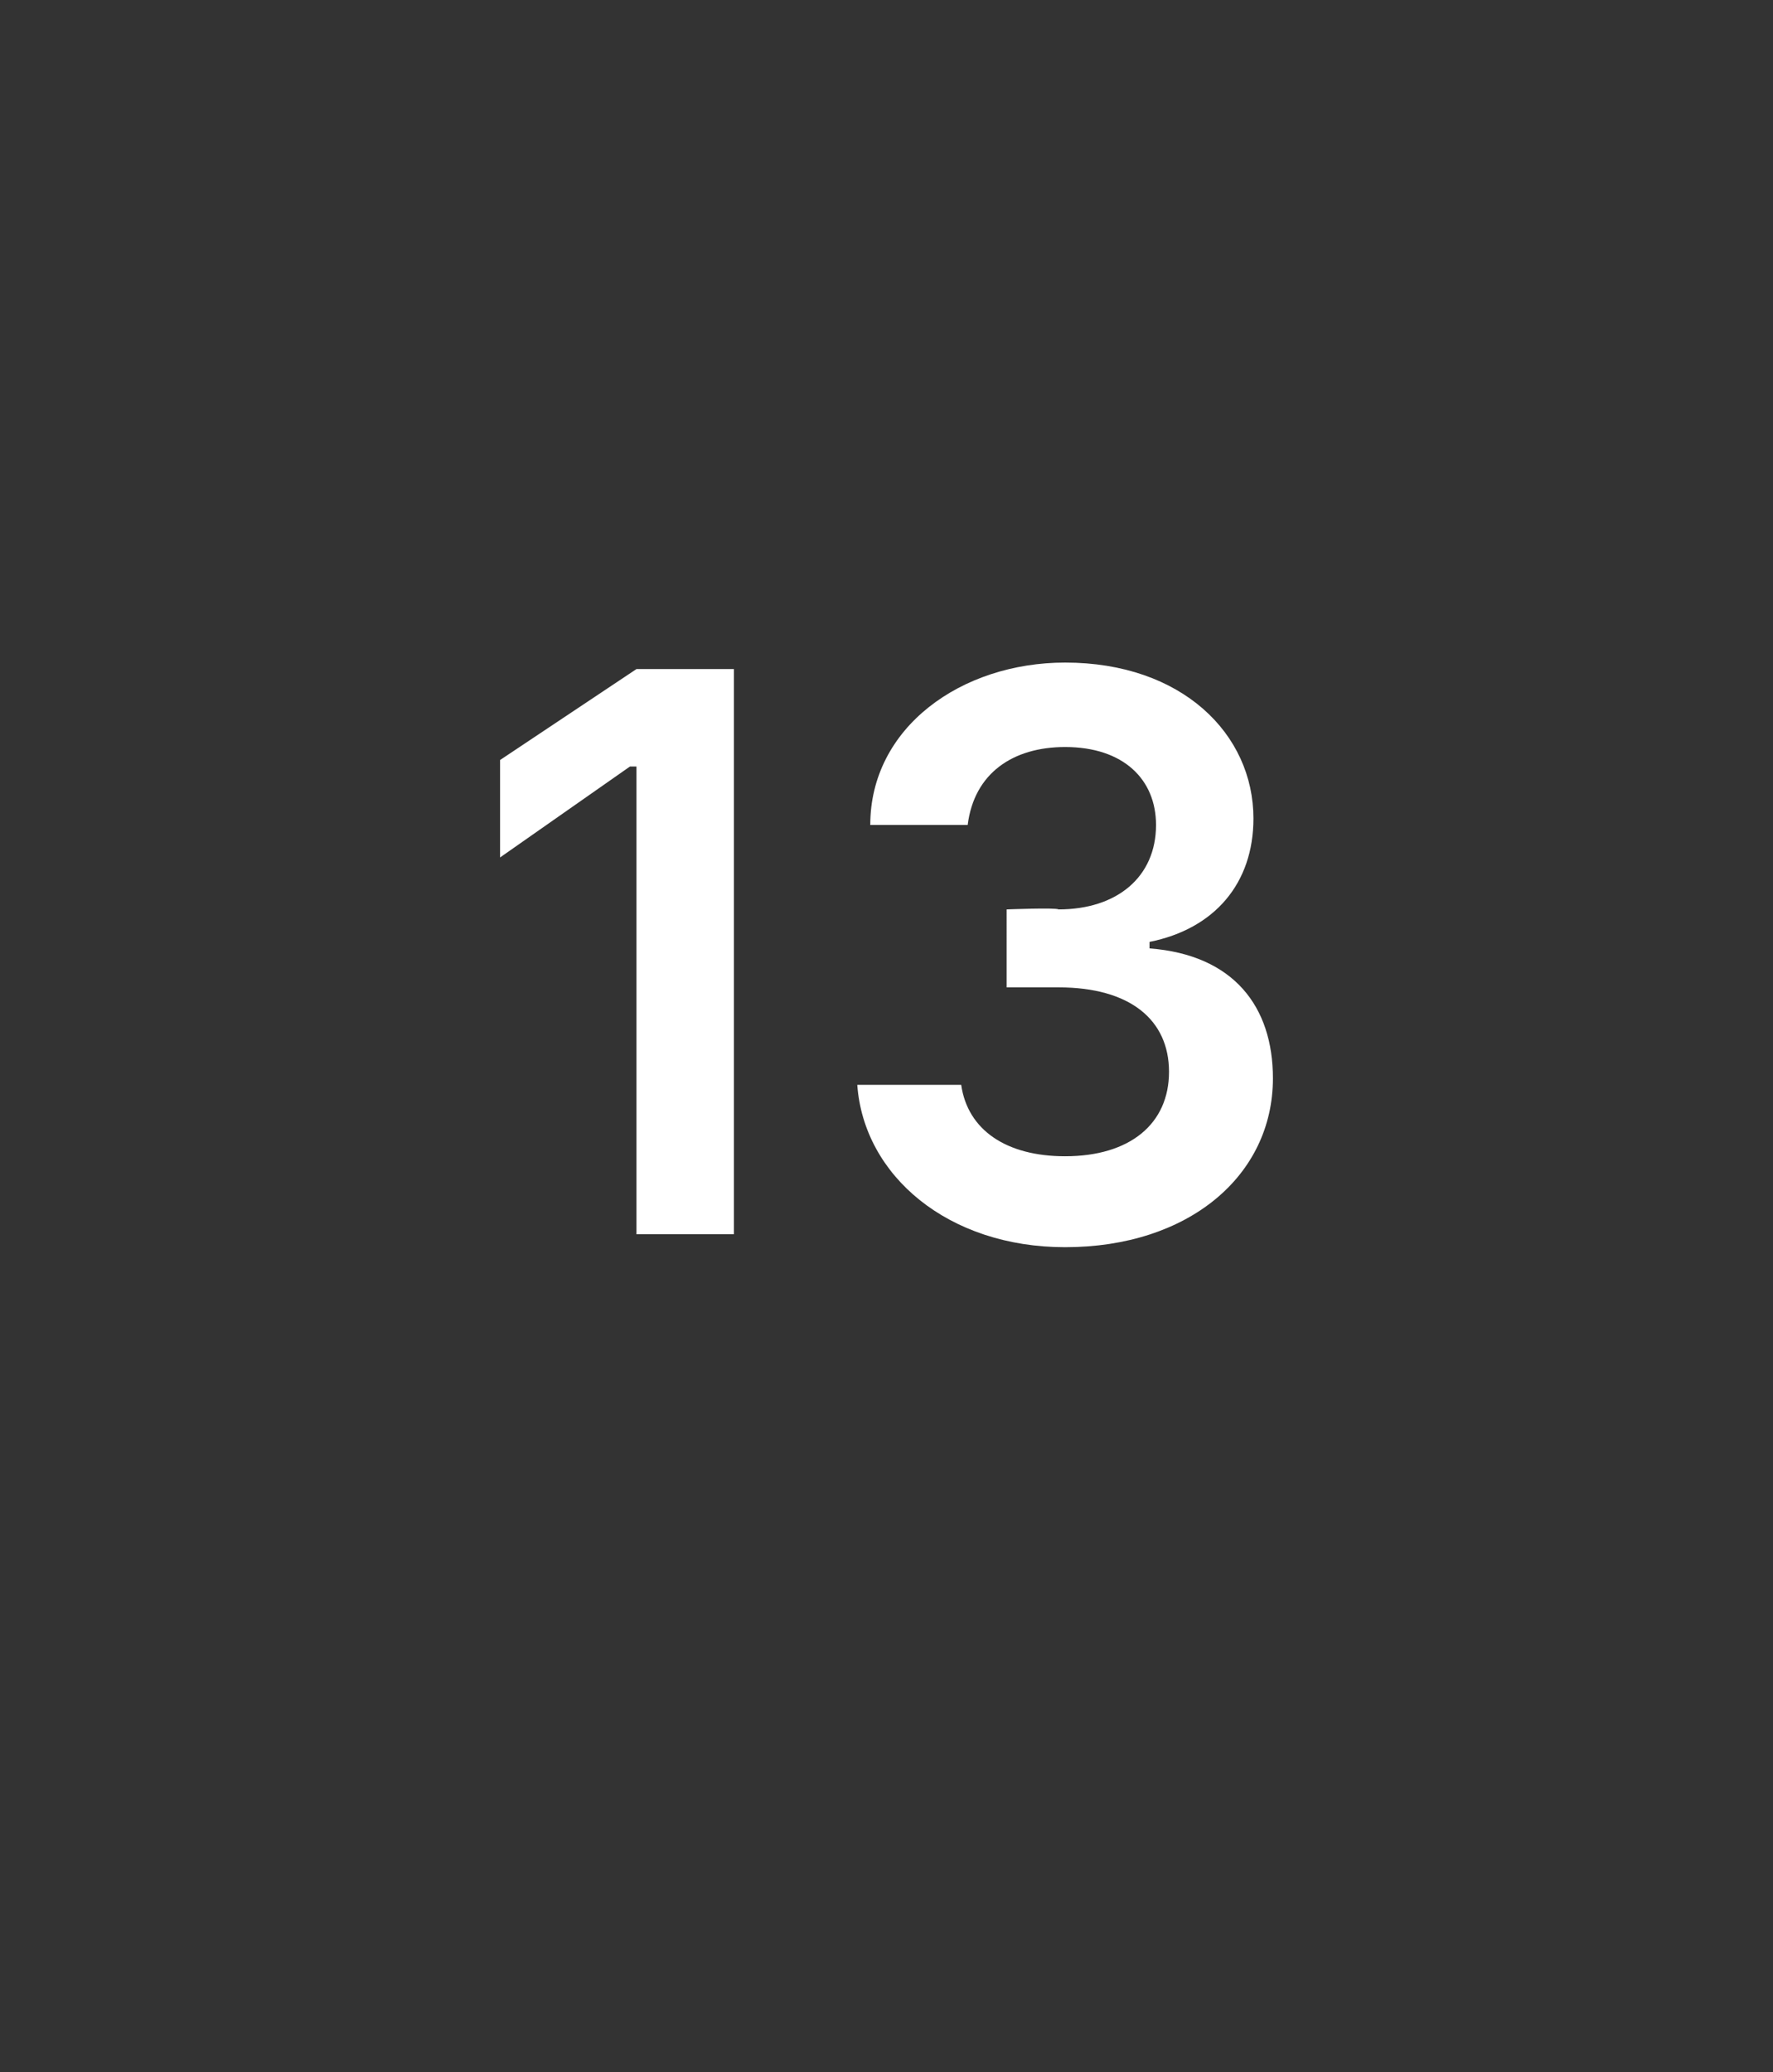 <?xml version="1.0" standalone="no"?><!DOCTYPE svg PUBLIC "-//W3C//DTD SVG 1.1//EN" "http://www.w3.org/Graphics/SVG/1.1/DTD/svg11.dtd"><svg xmlns="http://www.w3.org/2000/svg" version="1.1" width="27.3px" height="31.9px" viewBox="0 -1 27.3 31.9" style="top:-1px"><rect x="0" y="-1" width="27.3" height="31.9" fill="#333333" stroke="none"/><desc>13</desc><defs/><g id="Polygon157854"><path d="m11.3 18H9.8v-7.2h-.1l-2 1.4v-1.5l2.1-1.4h1.5v8.7zm1.9-2.3h1.6c.1.7.7 1.1 1.6 1.1c1 0 1.6-.5 1.6-1.3c0-.8-.6-1.3-1.7-1.3h-.8V13s.76-.03.8 0c.9 0 1.5-.5 1.5-1.3c0-.7-.5-1.2-1.4-1.2c-.8 0-1.4.4-1.5 1.2h-1.5c0-1.5 1.4-2.5 3-2.5c1.8 0 2.9 1.1 2.9 2.4c0 1-.6 1.7-1.6 1.9v.1c1.3.1 1.9.9 1.9 2c0 1.5-1.3 2.6-3.2 2.6c-1.8 0-3.1-1.1-3.2-2.5z" stroke="none" fill="#fff"/></g></svg>